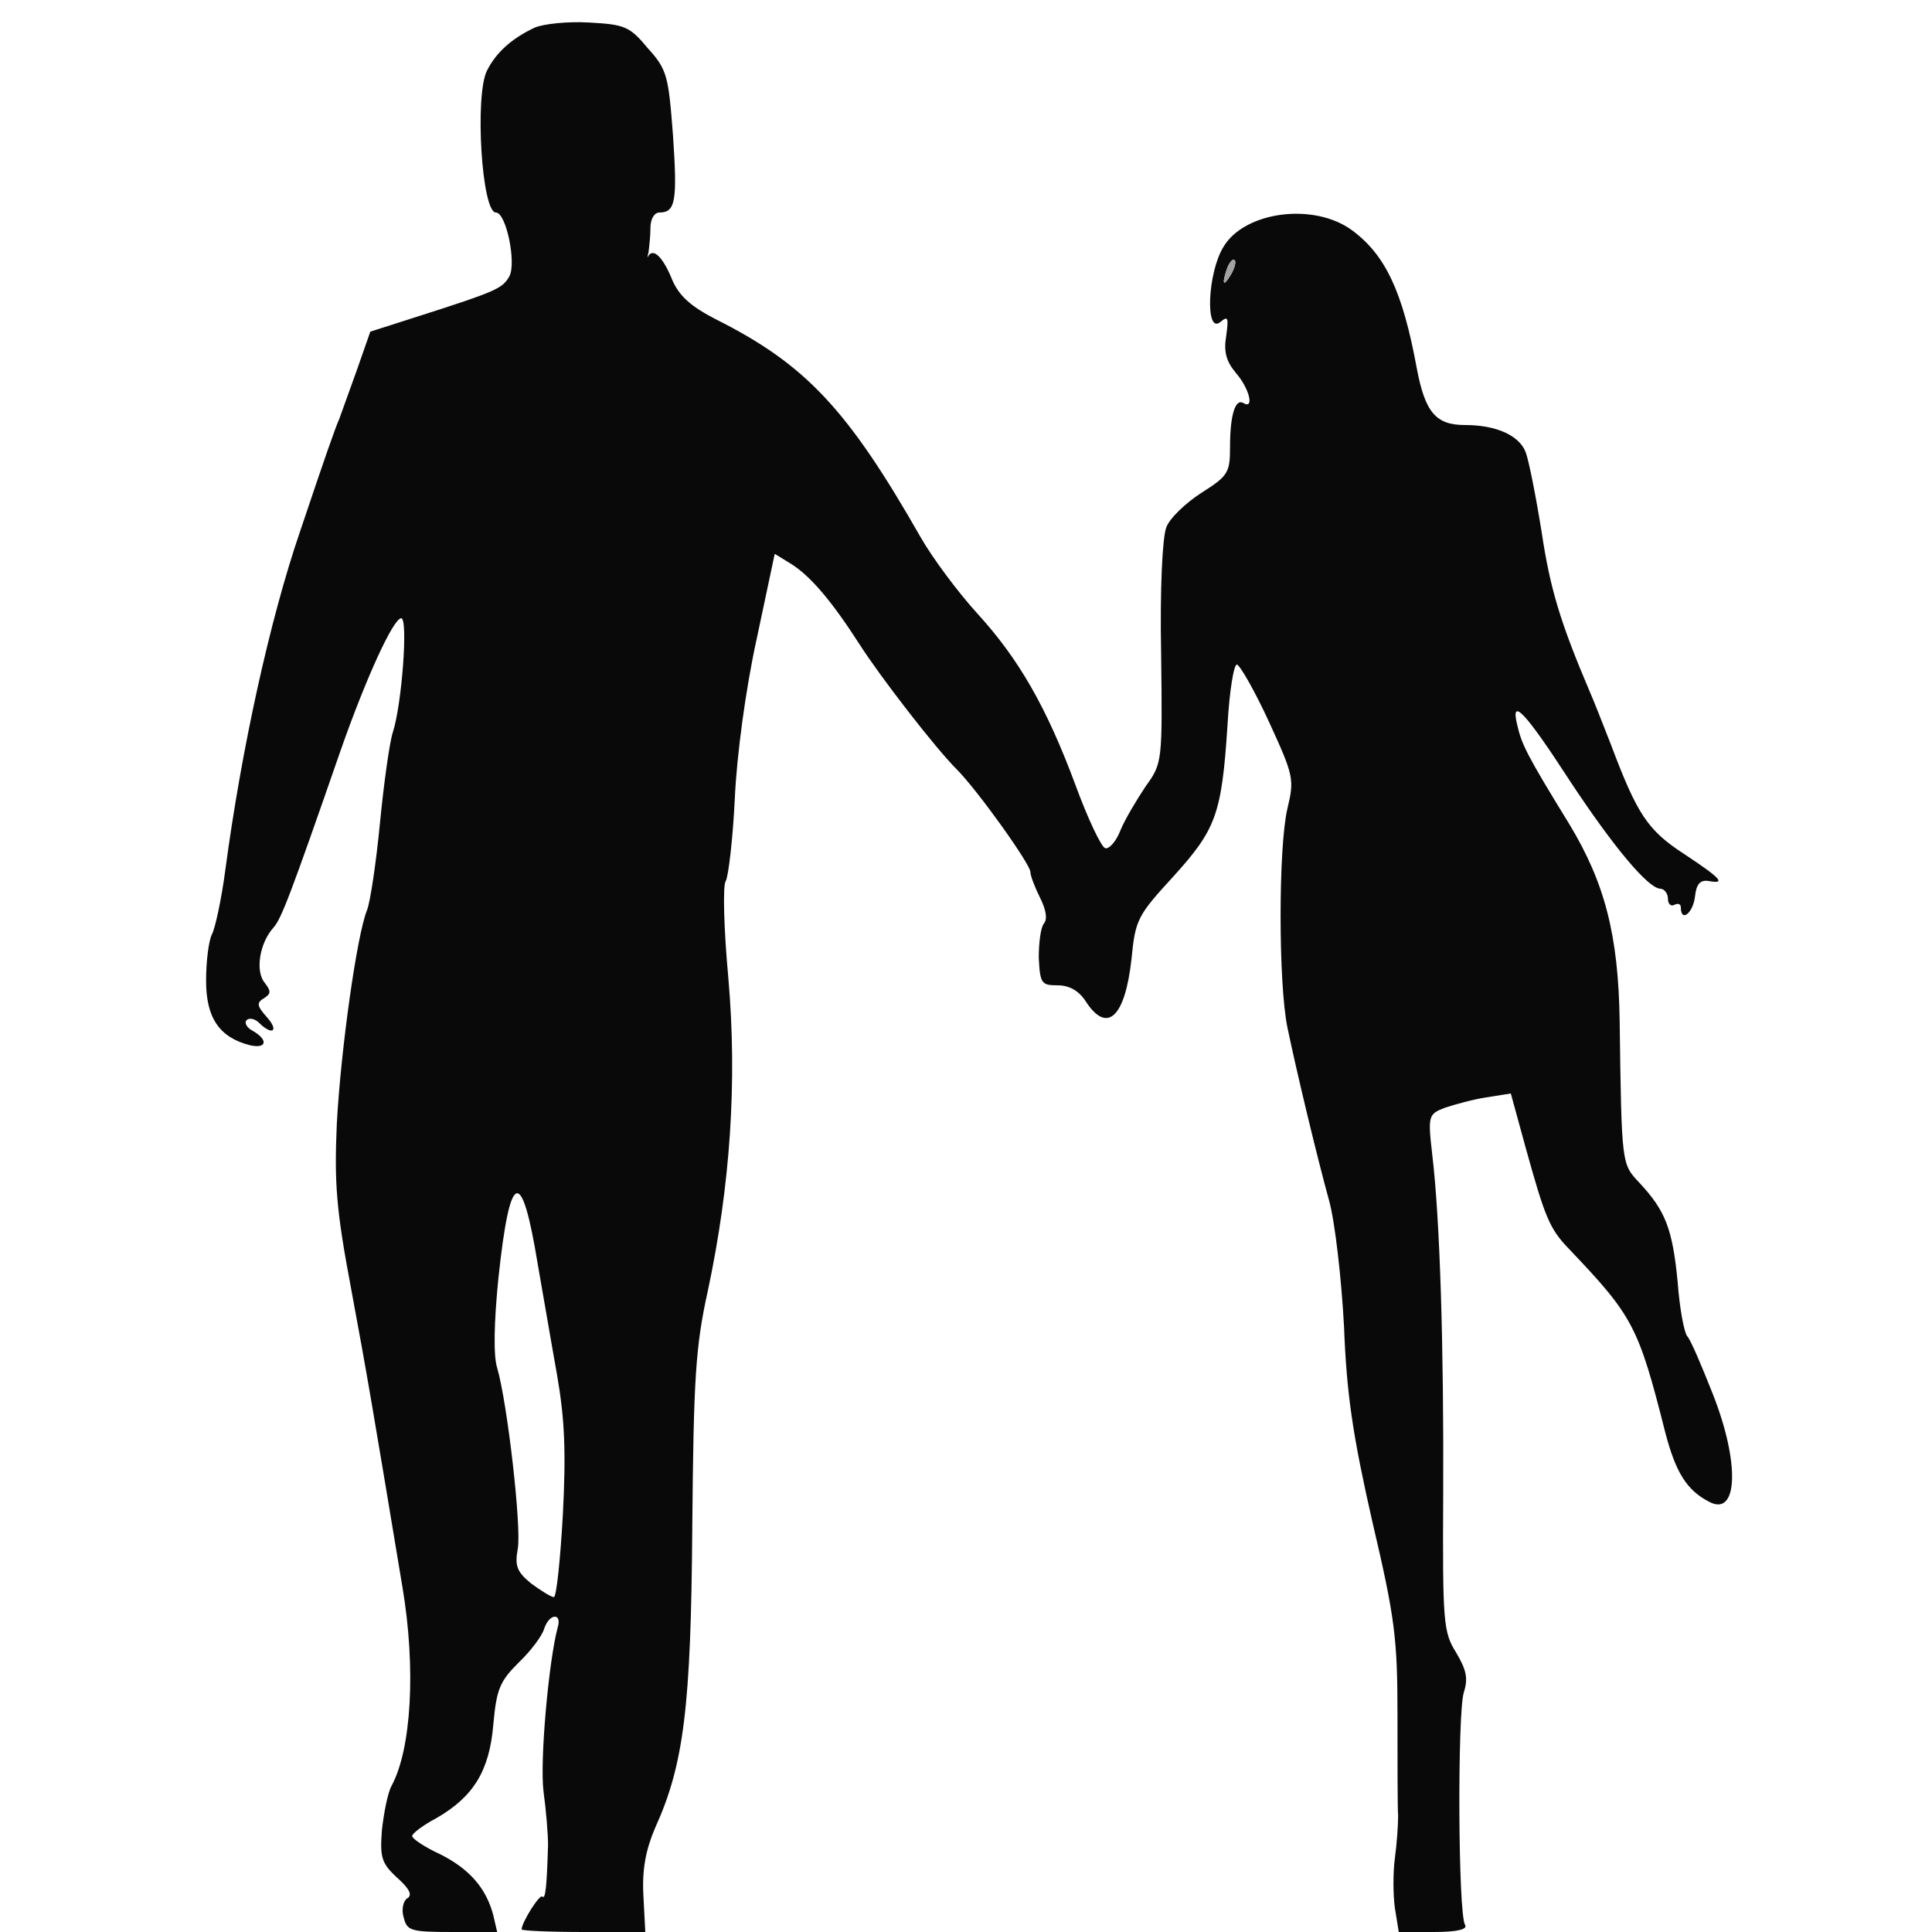 <!--?xml version="1.0" standalone="no"?-->

<svg version="1.0" xmlns="http://www.w3.org/2000/svg" width="300pt" height="300pt" viewBox="0 0 300 300" preserveAspectRatio="xMidYMid meet">
<g transform="translate(0,300) scale(0.1,-0.1)" fill="#090909" stroke="none">
<path class="node" id="node1" d="M830 2957 c-36 -17 -60 -39 -74 -67 -19 -39 -8 -220 14 -220 16 0 32
-78 21 -99 -11 -19 -19 -23 -141 -62 l-75 -24 -21 -60 c-12 -33 -24 -67 -27
-75 -7 -16 -21 -56 -61 -175 -47 -137 -91 -338 -116 -525 -6 -46 -16 -92 -21
-101 -5 -10 -9 -42 -9 -72 0 -58 21 -88 68 -100 26 -6 29 8 5 22 -10 5 -14 13
-10 17 4 4 13 2 19 -4 21 -21 32 -13 12 9 -15 17 -16 22 -4 29 11 7 11 11 1
24 -15 18 -8 62 14 86 12 14 26 50 104 275 40 114 82 205 94 205 11 0 1 -134
-13 -177 -5 -15 -14 -79 -20 -141 -6 -62 -15 -122 -20 -135 -16 -39 -41 -219
-47 -332 -4 -92 -1 -133 22 -255 25 -134 35 -194 80 -465 21 -125 14 -251 -17
-308 -6 -11 -12 -42 -15 -69 -3 -42 -1 -51 24 -74 19 -17 24 -27 15 -32 -6 -4
-9 -18 -5 -30 5 -20 11 -22 75 -22 l70 0 -6 26 c-11 42 -37 72 -83 95 -24 11
-43 24 -43 28 0 4 17 17 38 28 57 33 82 73 88 145 5 55 10 67 39 96 19 18 37
42 40 53 8 24 28 25 21 2 -14 -52 -28 -208 -22 -255 4 -29 7 -66 7 -83 -2 -66
-4 -85 -9 -80 -4 4 -32 -40 -32 -51 0 -2 43 -4 96 -4 l96 0 -3 58 c-2 40 4 70
18 103 45 99 56 188 58 469 2 229 5 279 24 365 35 164 46 325 32 486 -7 76 -9
145 -4 151 4 7 11 65 14 128 3 67 17 171 34 248 l28 132 26 -16 c30 -19 63
-58 106 -125 32 -50 117 -160 150 -193 33 -33 115 -148 115 -160 0 -6 7 -24
15 -40 9 -18 12 -33 6 -40 -5 -6 -8 -30 -8 -53 2 -40 4 -43 29 -43 18 0 33 -8
44 -25 33 -51 61 -25 71 66 6 61 9 67 65 128 66 73 75 96 84 234 3 54 10 97
15 95 5 -2 28 -42 50 -90 38 -83 39 -88 28 -134 -14 -60 -14 -270 0 -339 15
-72 46 -201 65 -270 9 -33 19 -120 23 -195 4 -106 14 -171 44 -303 35 -149 39
-181 39 -300 0 -72 0 -143 1 -157 0 -14 -2 -43 -5 -65 -3 -22 -3 -57 0 -78 l6
-37 54 0 c37 0 53 4 49 11 -11 16 -12 330 -2 361 7 22 4 35 -12 62 -20 32 -21
47 -20 248 1 228 -5 425 -17 525 -7 61 -6 63 20 73 15 5 44 13 64 16 l38 6 23
-84 c30 -108 37 -126 67 -157 100 -105 108 -120 150 -286 16 -61 33 -89 68
-107 45 -24 48 61 5 169 -17 43 -34 83 -39 88 -5 6 -12 44 -15 85 -8 82 -19
110 -59 153 -28 30 -28 26 -31 252 -2 133 -23 214 -78 305 -67 109 -74 124
-81 154 -11 45 12 21 82 -87 68 -103 121 -166 140 -167 6 0 12 -7 12 -16 0 -8
5 -12 10 -9 6 3 10 1 10 -4 0 -24 19 -9 22 17 2 19 8 26 21 24 27 -5 21 3 -38
42 -57 37 -73 62 -114 171 -13 33 -27 69 -32 80 -46 108 -62 161 -75 248 -9
56 -20 112 -25 125 -10 26 -46 42 -94 42 -45 0 -62 19 -75 88 -22 120 -49 176
-100 214 -59 44 -167 30 -200 -25 -25 -40 -29 -137 -5 -117 12 10 13 7 9 -22
-4 -24 0 -39 15 -57 21 -24 29 -57 12 -47 -13 8 -21 -19 -21 -68 0 -40 -3 -45
-44 -71 -25 -16 -50 -40 -55 -54 -6 -15 -10 -97 -8 -196 2 -168 2 -170 -24
-206 -14 -21 -32 -51 -39 -68 -7 -18 -18 -30 -24 -28 -6 2 -27 46 -46 98 -45
121 -88 196 -153 267 -29 32 -68 84 -87 117 -114 200 -179 269 -318 339 -39
20 -57 36 -68 61 -14 35 -29 50 -37 38 -2 -5 -2 -2 0 5 1 8 3 25 3 38 0 14 6
24 14 24 25 0 28 18 21 120 -7 92 -9 102 -39 135 -28 34 -36 37 -91 40 -33 2
-71 -2 -85 -8z m1081 -384 c-12 -20 -14 -14 -5 12 4 9 9 14 11 11 3 -2 0 -13
-6 -23z m-1076 -1536 c8 -45 21 -122 30 -172 12 -69 14 -120 9 -217 -4 -71
-10 -128 -14 -128 -4 0 -20 10 -35 21 -22 18 -26 27 -21 54 6 33 -16 226 -32
281 -6 19 -5 70 2 140 18 168 36 174 61 21z"></path>
</g>
<g transform="translate(0,300) scale(0.1,-0.1)" fill="#A2A2A2" stroke="none">

<path class="node" id="node3" d="M1906 2585 c-9 -26 -7 -32 5 -12 6 10 9 21 6 23 -2 3 -7 -2 -11 -11z"></path>



</g>
</svg>